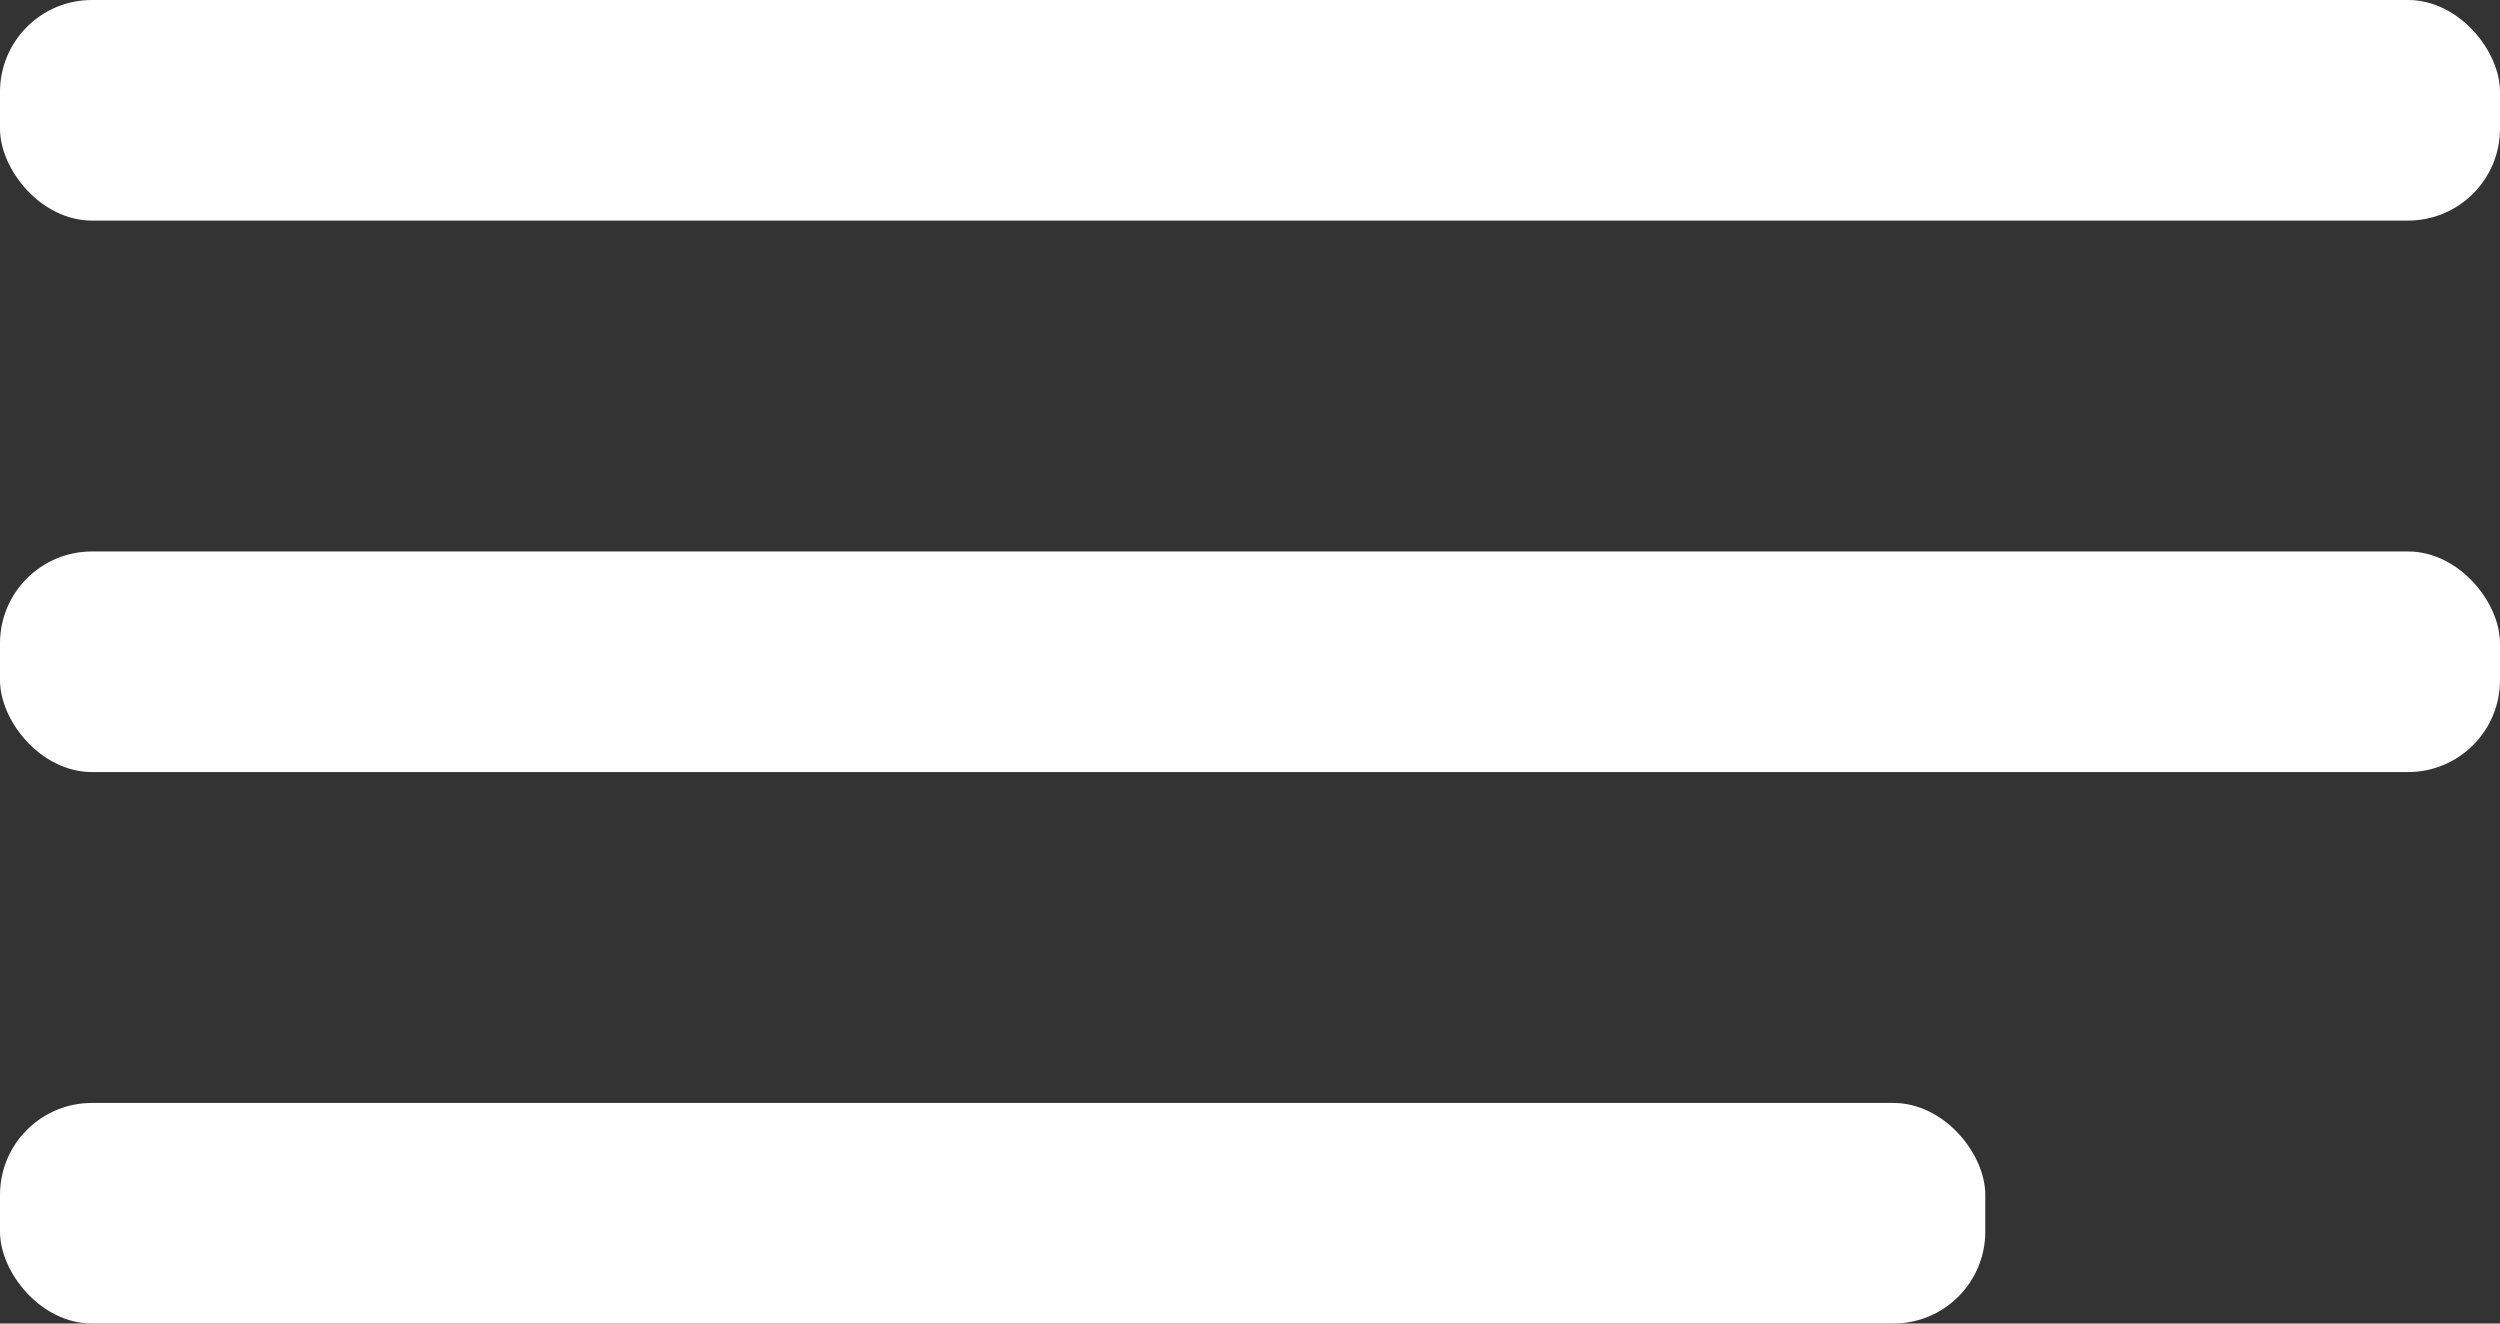 <?xml version="1.0" encoding="UTF-8"?>
<svg width="68px" height="36px" viewBox="0 0 68 36" version="1.1" xmlns="http://www.w3.org/2000/svg" xmlns:xlink="http://www.w3.org/1999/xlink">
    <rect x="0" y="0" width="68" height="36" fill="#333333" stroke="none"/>
    <title>Group</title>
    <g id="Page-1" stroke="none" stroke-width="1" fill="none" fill-rule="evenodd">
        <g id="Anasayfa" transform="translate(-1662, -70)" fill="#FFFFFF">
            <g id="Group" transform="translate(1662, 70)">
                <rect id="Rectangle-Copy-2" x="0" y="0" width="68" height="6" rx="2.5"></rect>
                <rect id="Rectangle-Copy-12" x="0" y="15" width="68" height="6" rx="2.5"></rect>
                <rect id="Rectangle-Copy-13" x="0" y="30" width="54" height="6" rx="2.5"></rect>
            </g>
        </g>
    </g>
</svg>